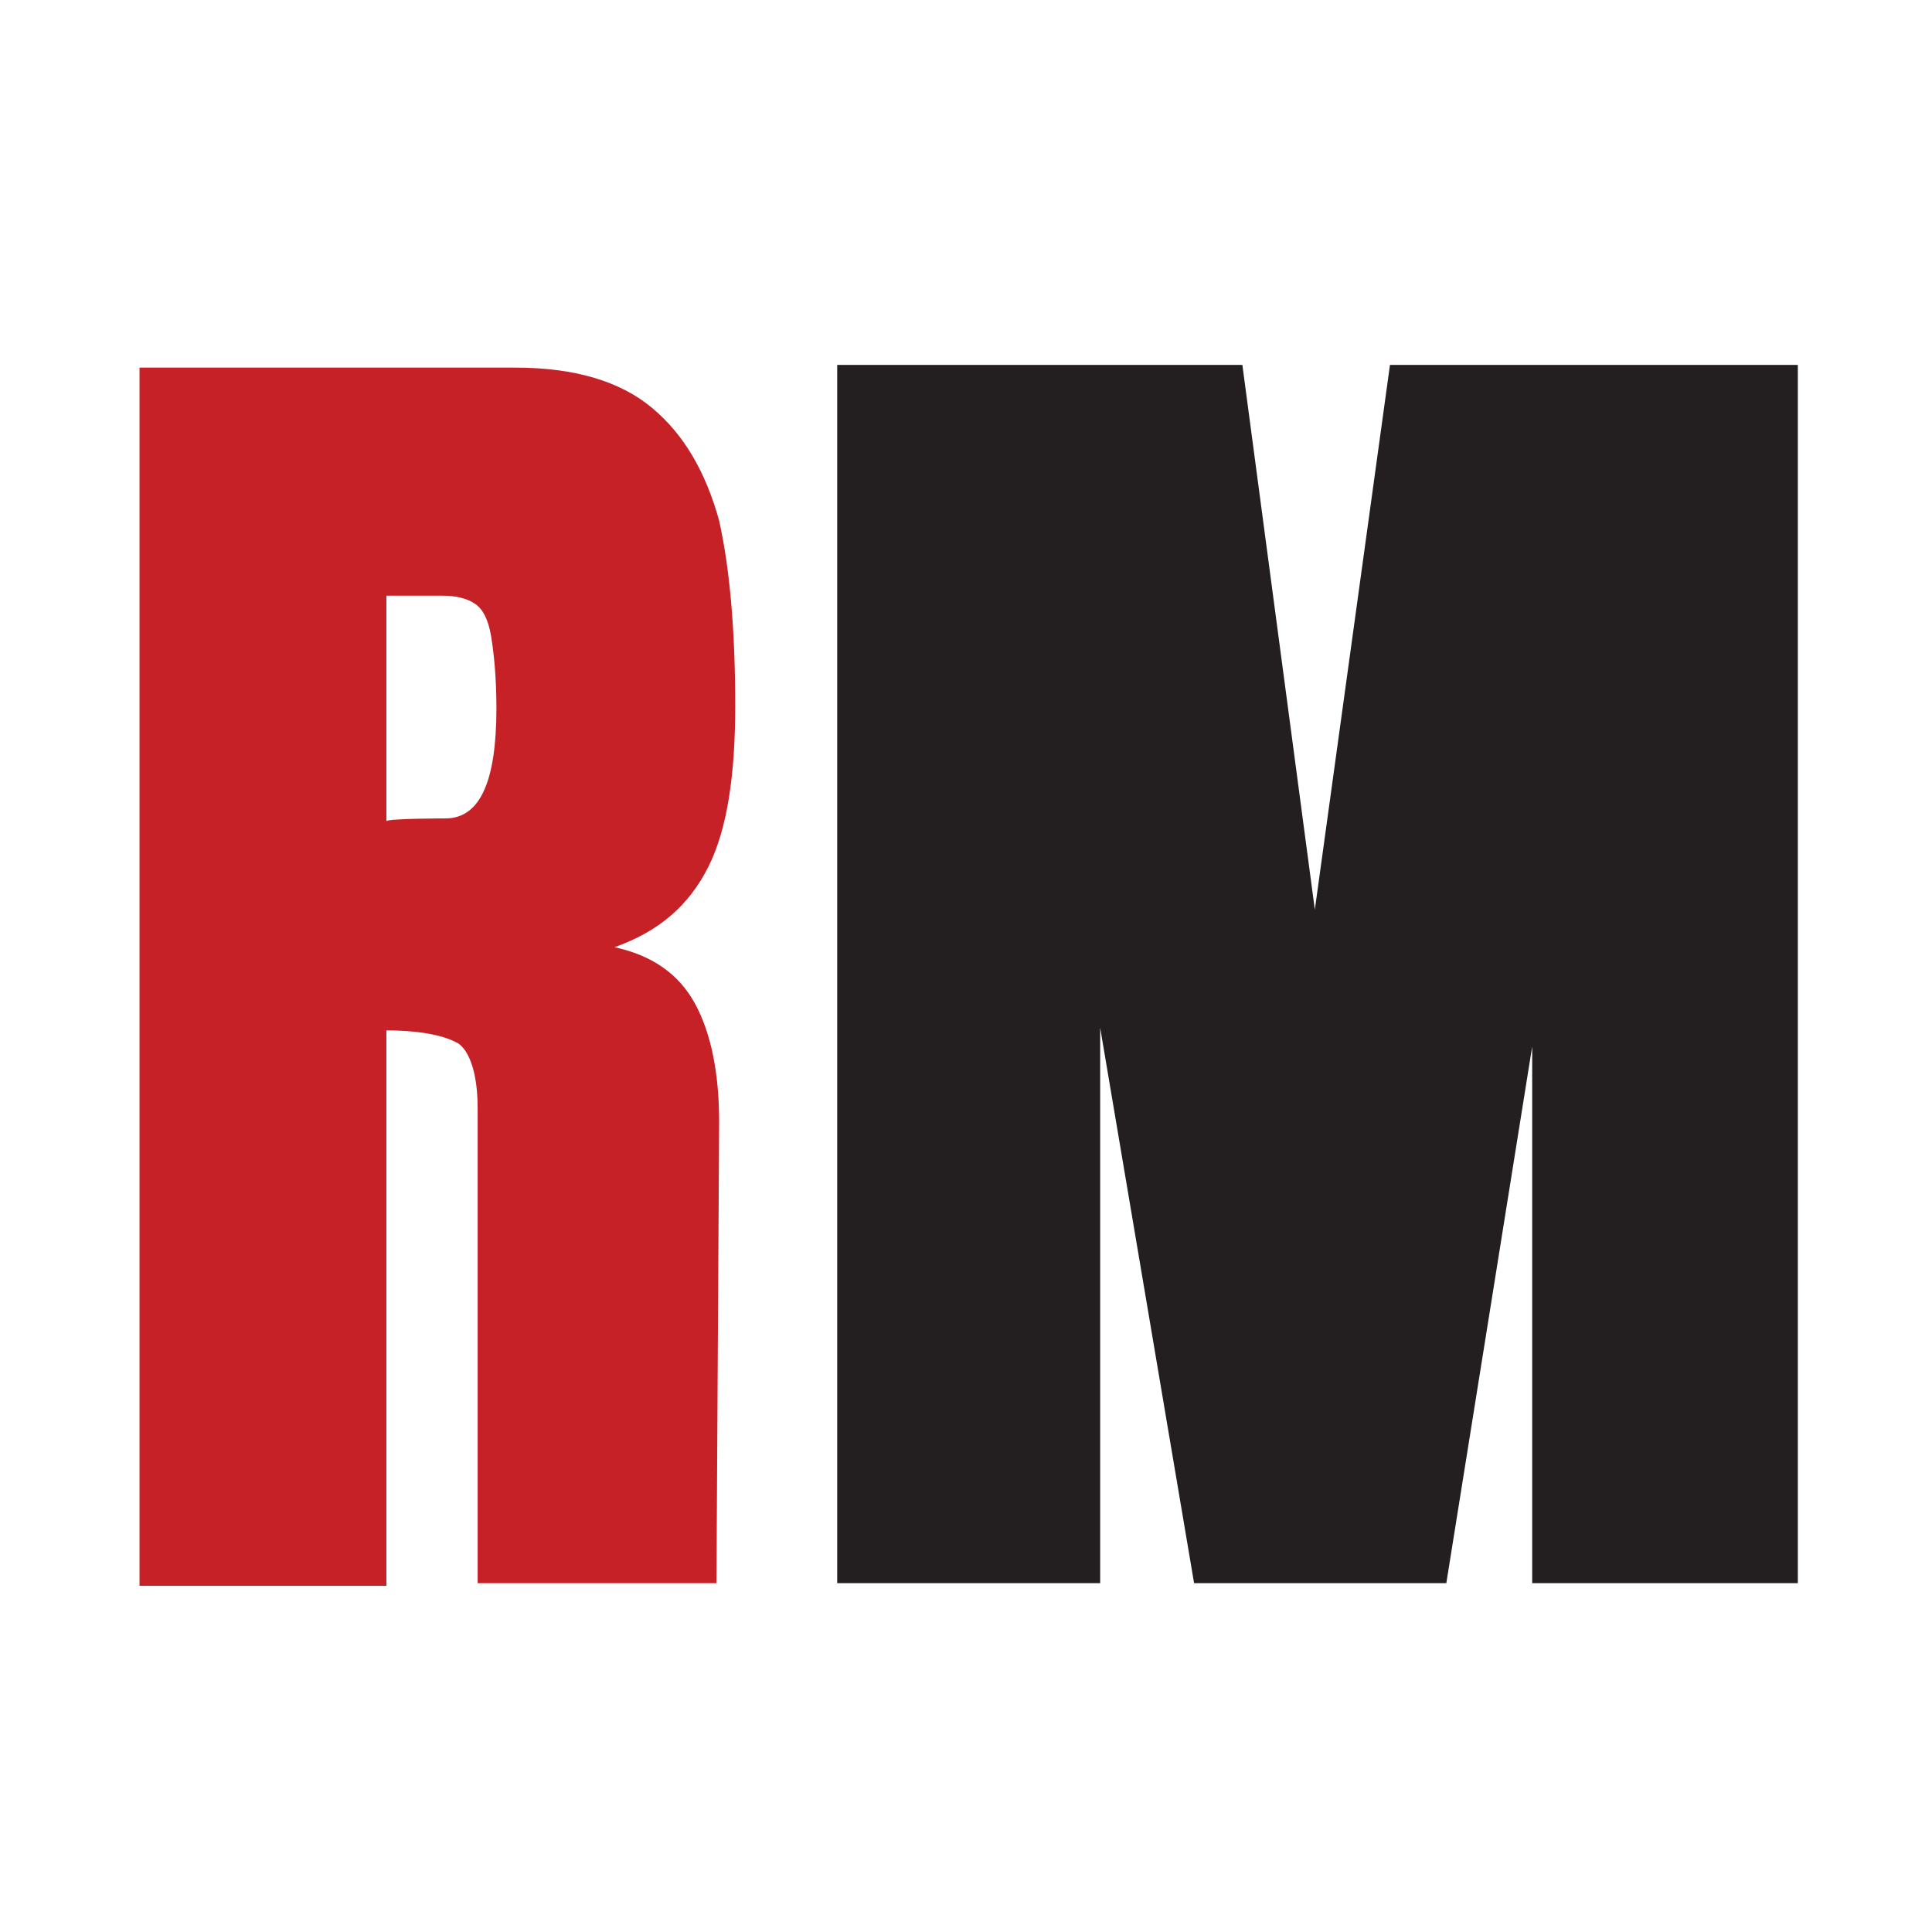 <?xml version="1.0" encoding="UTF-8"?>
<svg data-bbox="-1.8 -2.3 76 76" viewBox="0 0 72 72" xmlns="http://www.w3.org/2000/svg" data-type="color">
    <rect x="0" y="0" width="72" height="72" fill="#808080" stroke="none"/>
    <g>
        <path fill="#ffffff" d="M74.2-2.3v76h-76v-76h76z" data-color="1"/>
        <path d="M5.2 13.7h14c2.2 0 3.9.5 5.1 1.5 1.2 1 2 2.4 2.5 4.2.4 1.8.6 4.1.6 6.9 0 2.6-.3 4.6-1 6s-1.8 2.4-3.5 3c1.4.3 2.4 1 3 2.1.6 1.1.9 2.6.9 4.4L26.7 59h-8.9V41.3c0-1.3-.3-2.1-.7-2.4-.5-.3-1.4-.5-2.7-.5v20.7H5.2V13.7zm11.4 16.8c1.3 0 1.9-1.4 1.9-4.1 0-1.2-.1-2.1-.2-2.7-.1-.6-.3-1-.6-1.2-.3-.2-.7-.3-1.2-.3h-2.1v8.4c.1-.1 2.2-.1 2.2-.1z" fill="#c52127" data-color="2"/>
        <path d="M67 59h-9.9V39l-3.2 20h-9.4L41 38.3V59h-9.8V13.6h15.1L49 33.9l2.8-20.3H67V59z" fill="#231f20" data-color="3"/>
    </g>
</svg>
